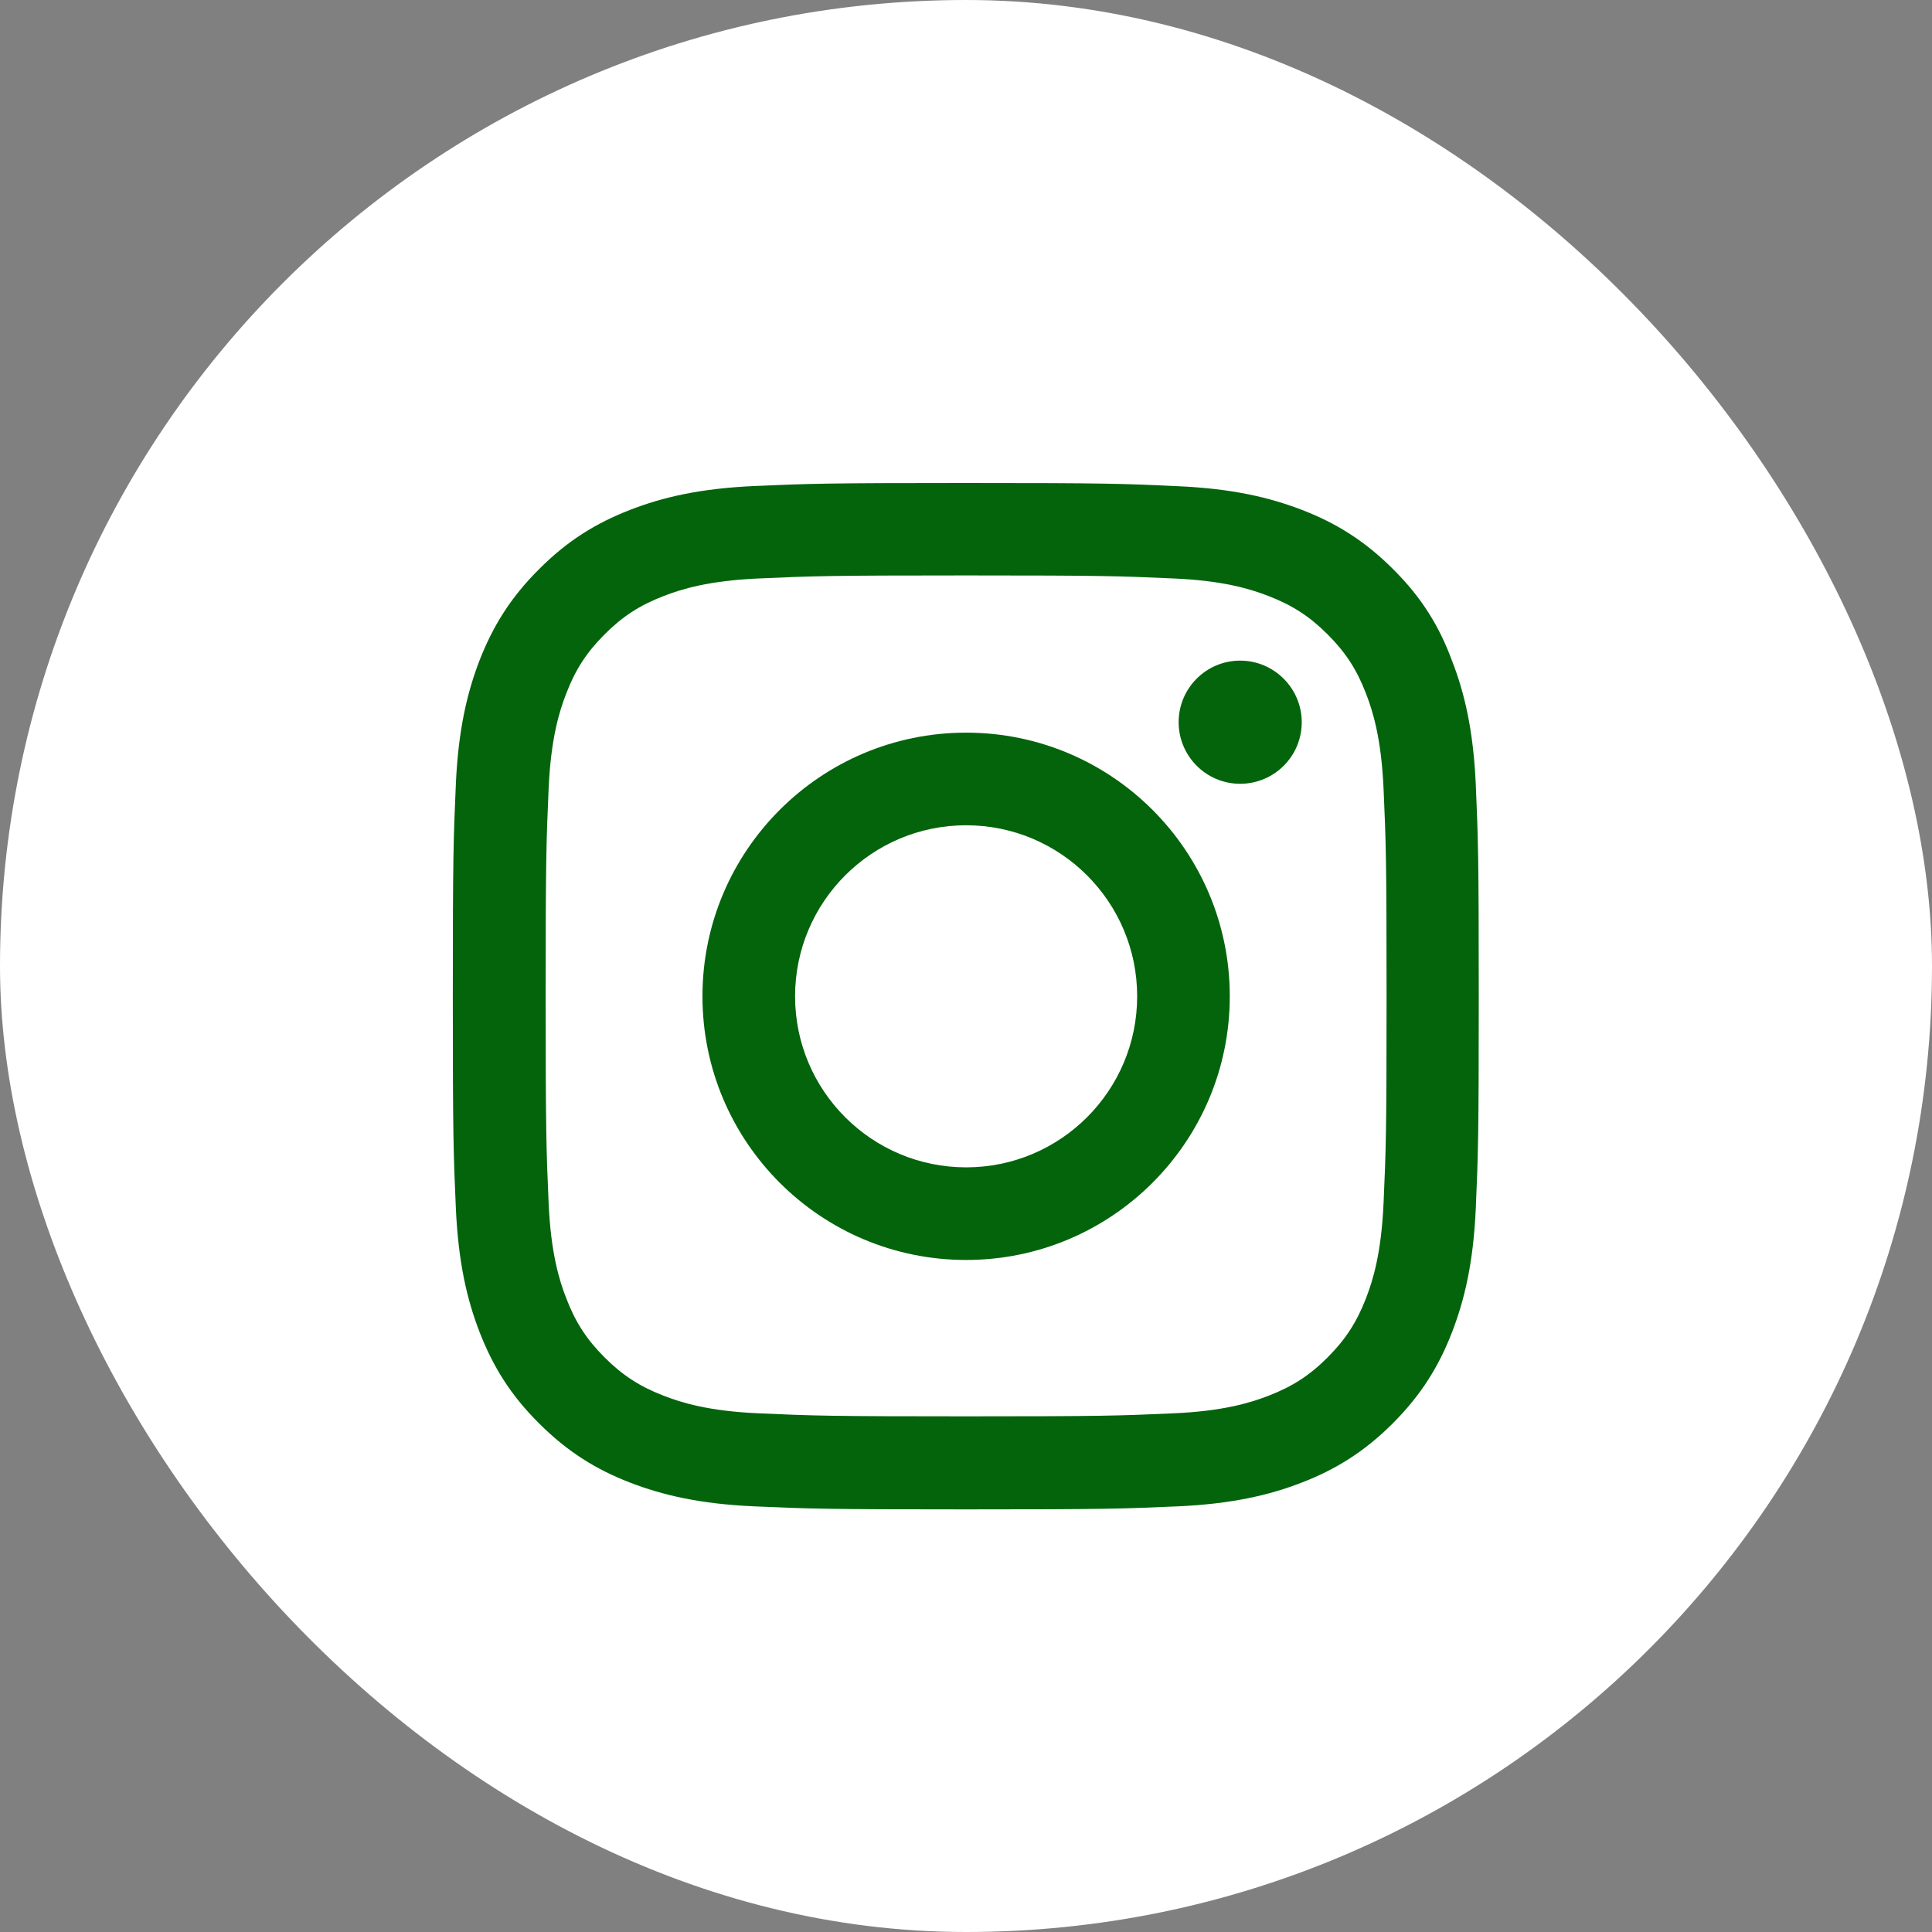 <svg width="32" height="32" viewBox="0 0 32 32" fill="none" xmlns="http://www.w3.org/2000/svg">
<rect x="0" y="0" width="32" height="32" fill="#808080" stroke="none"/>
<rect width="32" height="32" rx="16" fill="white"/>
<path d="M16.002 9.531C18.273 9.531 18.542 9.541 19.436 9.581C20.266 9.617 20.714 9.757 21.013 9.873C21.408 10.026 21.694 10.212 21.989 10.507C22.288 10.806 22.471 11.088 22.624 11.484C22.74 11.783 22.879 12.234 22.916 13.061C22.956 13.958 22.966 14.227 22.966 16.495C22.966 18.767 22.956 19.036 22.916 19.929C22.879 20.759 22.74 21.207 22.624 21.506C22.471 21.901 22.285 22.187 21.989 22.483C21.691 22.782 21.408 22.964 21.013 23.117C20.714 23.233 20.262 23.373 19.436 23.409C18.539 23.449 18.27 23.459 16.002 23.459C13.73 23.459 13.461 23.449 12.568 23.409C11.738 23.373 11.289 23.233 10.99 23.117C10.595 22.964 10.309 22.778 10.014 22.483C9.715 22.184 9.532 21.901 9.38 21.506C9.263 21.207 9.124 20.756 9.087 19.929C9.048 19.032 9.038 18.763 9.038 16.495C9.038 14.223 9.048 13.954 9.087 13.061C9.124 12.231 9.263 11.783 9.38 11.484C9.532 11.088 9.718 10.803 10.014 10.507C10.313 10.208 10.595 10.026 10.99 9.873C11.289 9.757 11.741 9.617 12.568 9.581C13.461 9.541 13.73 9.531 16.002 9.531ZM16.002 8C13.694 8 13.405 8.01 12.498 8.05C11.595 8.09 10.974 8.236 10.436 8.445C9.874 8.664 9.4 8.953 8.928 9.428C8.453 9.9 8.164 10.374 7.945 10.932C7.736 11.474 7.59 12.091 7.55 12.995C7.51 13.905 7.5 14.194 7.5 16.502C7.5 18.81 7.51 19.099 7.55 20.005C7.59 20.909 7.736 21.53 7.945 22.068C8.164 22.629 8.453 23.104 8.928 23.575C9.4 24.047 9.874 24.339 10.432 24.555C10.974 24.764 11.591 24.91 12.495 24.95C13.401 24.99 13.69 25 15.998 25C18.306 25 18.595 24.99 19.502 24.95C20.405 24.91 21.026 24.764 21.564 24.555C22.122 24.339 22.597 24.047 23.069 23.575C23.54 23.104 23.832 22.629 24.048 22.071C24.258 21.53 24.404 20.912 24.444 20.009C24.483 19.102 24.493 18.813 24.493 16.505C24.493 14.197 24.483 13.908 24.444 13.001C24.404 12.098 24.258 11.477 24.048 10.939C23.839 10.374 23.55 9.9 23.075 9.428C22.604 8.956 22.129 8.664 21.571 8.448C21.03 8.239 20.412 8.093 19.509 8.053C18.599 8.01 18.31 8 16.002 8Z" fill="#03640C"/>
<path d="M16.002 12.135C13.591 12.135 11.635 14.091 11.635 16.502C11.635 18.913 13.591 20.869 16.002 20.869C18.413 20.869 20.369 18.913 20.369 16.502C20.369 14.091 18.413 12.135 16.002 12.135ZM16.002 19.335C14.438 19.335 13.169 18.066 13.169 16.502C13.169 14.938 14.438 13.669 16.002 13.669C17.566 13.669 18.835 14.938 18.835 16.502C18.835 18.066 17.566 19.335 16.002 19.335Z" fill="#03640C"/>
<path d="M21.561 11.962C21.561 12.527 21.103 12.982 20.541 12.982C19.977 12.982 19.522 12.523 19.522 11.962C19.522 11.397 19.98 10.942 20.541 10.942C21.103 10.942 21.561 11.401 21.561 11.962Z" fill="#03640C"/>
</svg>

